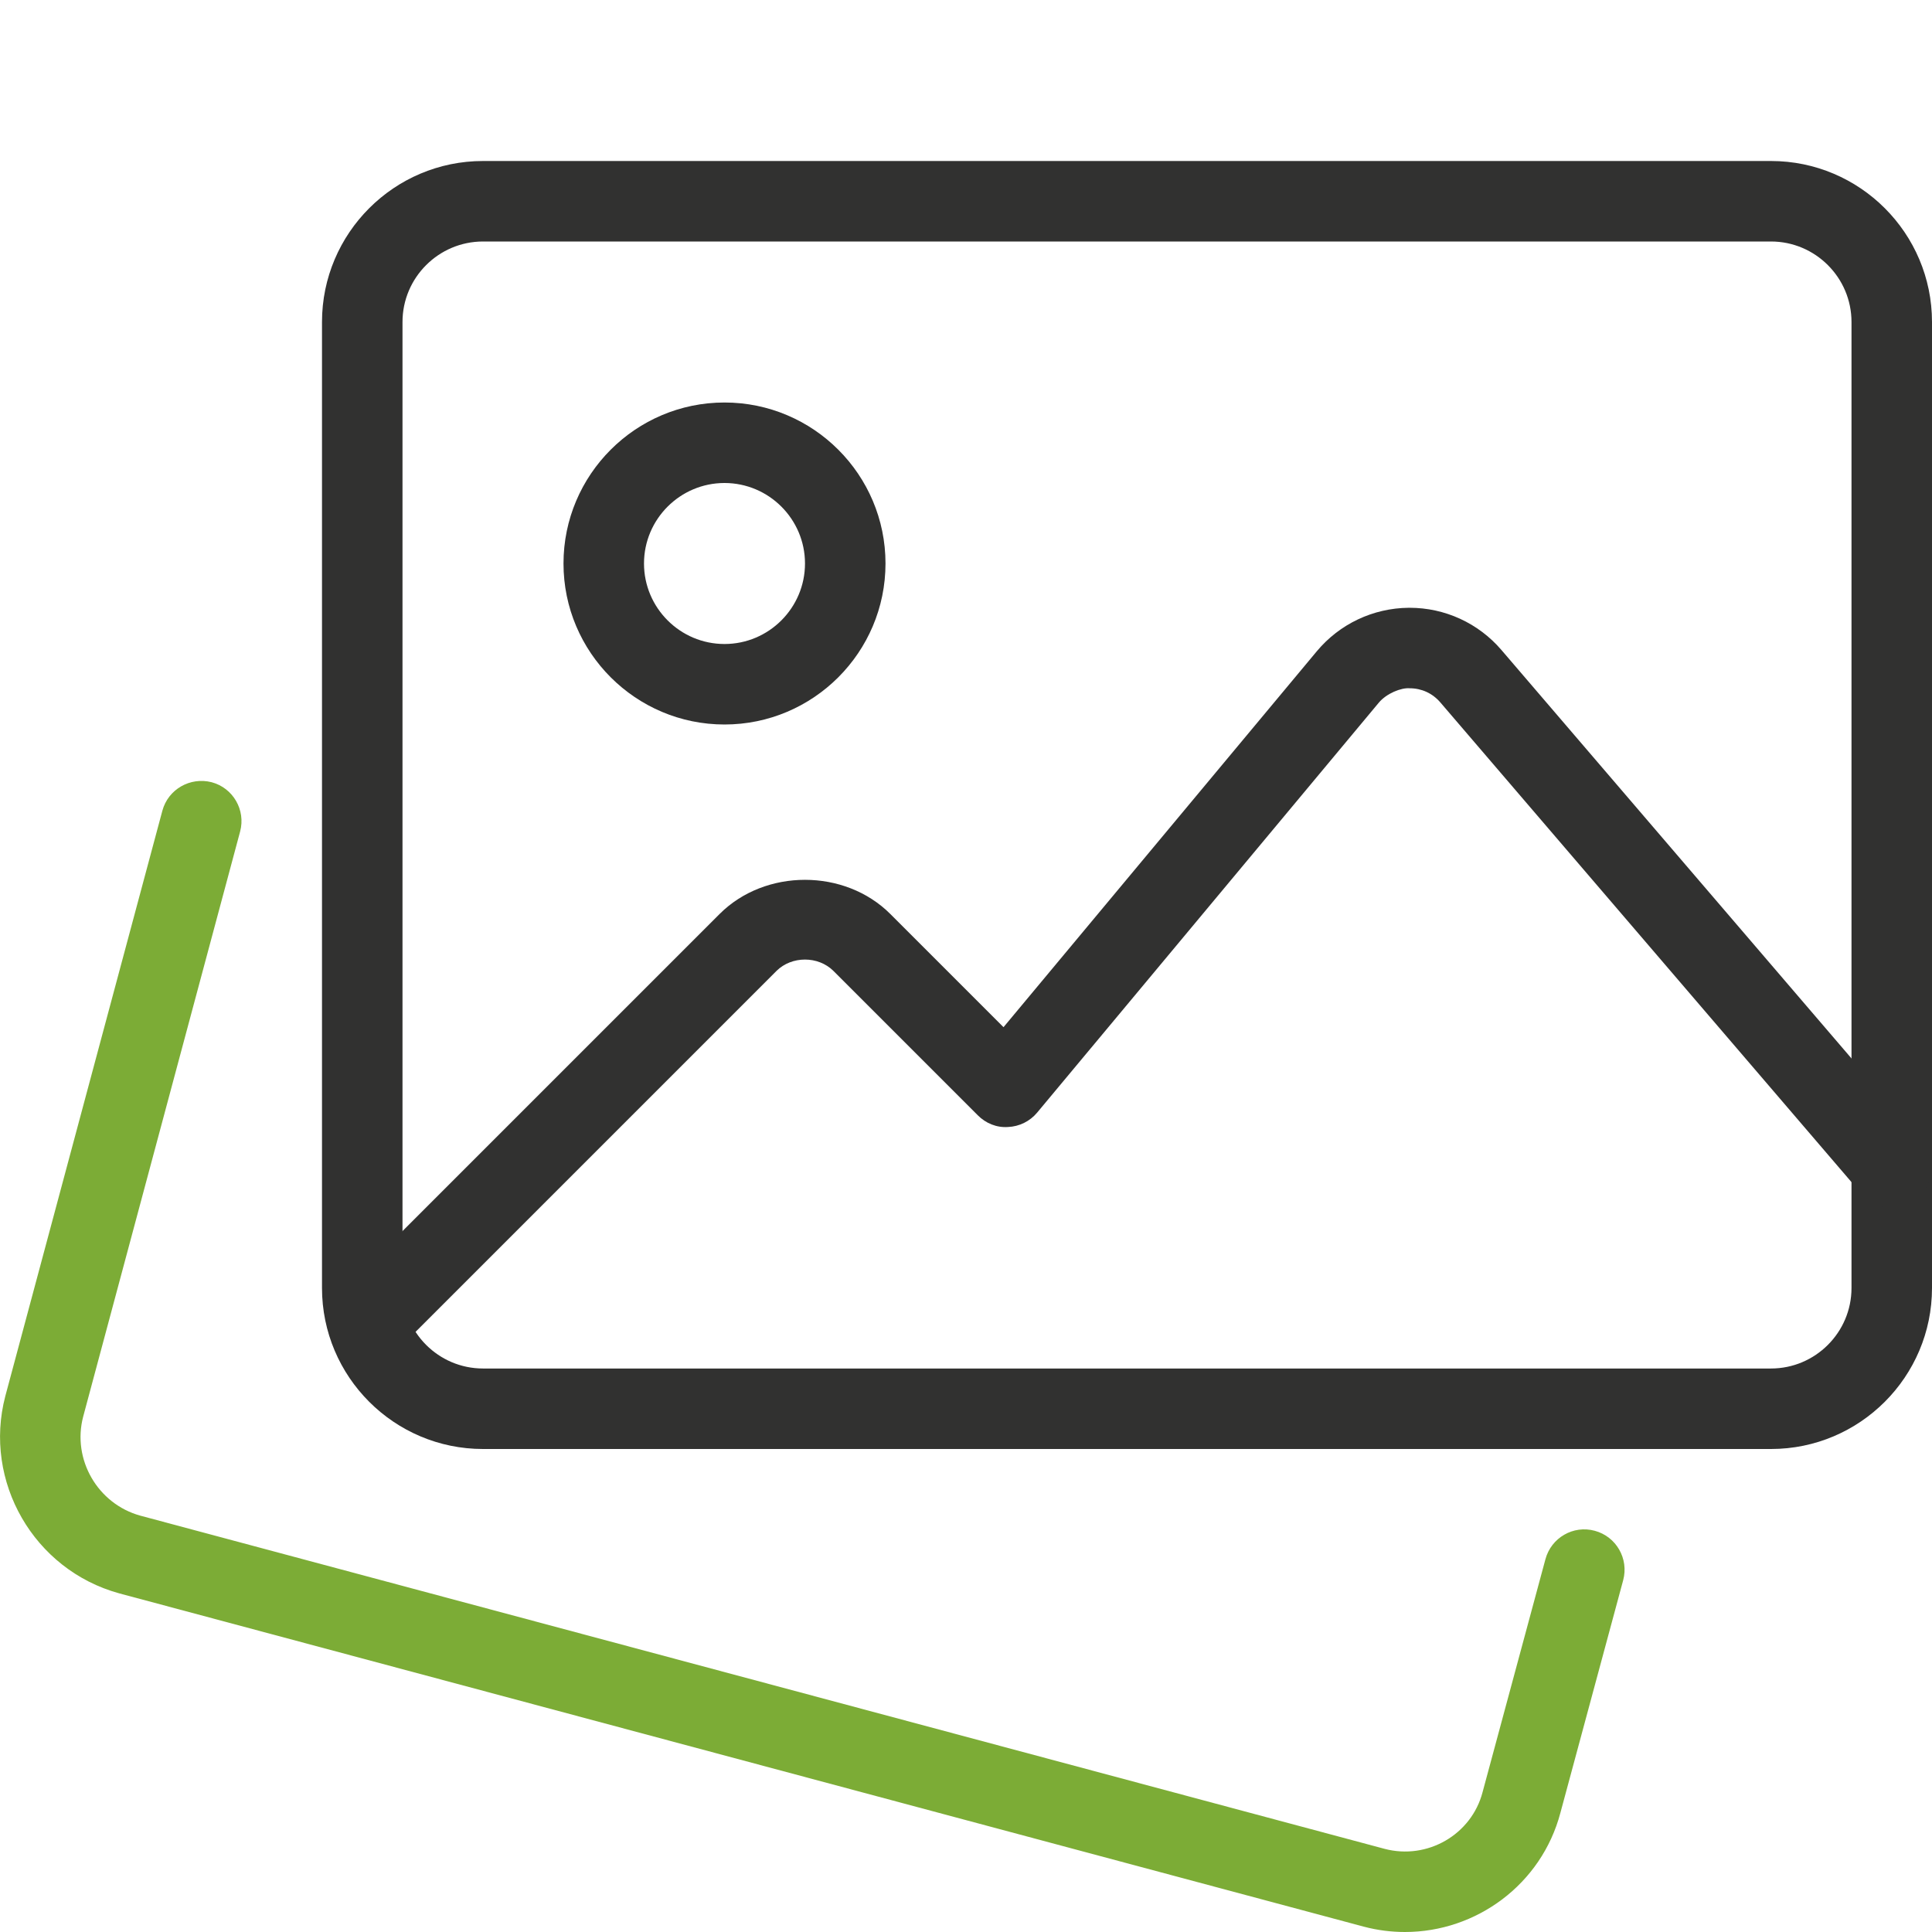 <svg width="512" height="512" viewBox="0 0 512 512" fill="none" xmlns="http://www.w3.org/2000/svg">
<g clip-path="url(#clip0)">
<path d="M372.331 512C368.747 512 365.077 511.552 361.451 510.592L31.573 422.251C8.96 416.021 -4.523 392.597 1.408 369.984L43.029 214.848C44.565 209.152 50.411 205.845 56.085 207.296C61.781 208.811 65.152 214.677 63.637 220.352L22.037 375.445C19.072 386.752 25.856 398.528 37.184 401.664L366.933 489.963C378.261 492.949 389.952 486.208 392.896 474.944L409.557 413.205C411.093 407.509 416.939 404.117 422.635 405.675C428.331 407.211 431.68 413.077 430.165 418.752L413.525 480.405C408.512 499.392 391.232 512 372.331 512V512Z" fill="#7CAC36"/>
<path d="M469.333 384H128C104.469 384 85.333 364.864 85.333 341.333V85.333C85.333 61.803 104.469 42.667 128 42.667H469.333C492.864 42.667 512 61.803 512 85.333V341.333C512 364.864 492.864 384 469.333 384ZM128 64C116.245 64 106.667 73.579 106.667 85.333V341.333C106.667 353.088 116.245 362.667 128 362.667H469.333C481.088 362.667 490.667 353.088 490.667 341.333V85.333C490.667 73.579 481.088 64 469.333 64H128Z" fill="#313130"/>
<path d="M192 192C168.469 192 149.333 172.864 149.333 149.333C149.333 125.803 168.469 106.667 192 106.667C215.531 106.667 234.667 125.803 234.667 149.333C234.667 172.864 215.531 192 192 192ZM192 128C180.245 128 170.667 137.579 170.667 149.333C170.667 161.088 180.245 170.667 192 170.667C203.755 170.667 213.333 161.088 213.333 149.333C213.333 137.579 203.755 128 192 128Z" fill="#313130"/>
<path d="M97.493 361.173C94.763 361.173 92.032 360.128 89.941 358.059C85.781 353.899 85.781 347.136 89.941 342.976L190.699 242.219C202.773 230.144 223.872 230.144 235.947 242.219L265.941 272.213L348.971 172.587C355.008 165.355 363.883 161.152 373.333 161.067H373.568C382.912 161.067 391.765 165.12 397.867 172.224L509.44 302.4C513.28 306.859 512.768 313.6 508.288 317.44C503.829 321.28 497.109 320.789 493.248 316.288L381.675 186.112C379.605 183.723 376.747 182.4 373.568 182.4C371.349 182.208 367.445 183.744 365.376 186.24L274.859 294.848C272.939 297.152 270.144 298.539 267.136 298.667C264.107 298.88 261.227 297.685 259.115 295.552L220.864 257.301C216.832 253.291 209.813 253.291 205.781 257.301L105.024 358.059C102.955 360.128 100.224 361.173 97.493 361.173V361.173Z" fill="#313130"/>
</g>
<defs>
<clipPath id="clip0">
<rect width="512" height="512" fill="white"/>
</clipPath>
</defs>
</svg>
